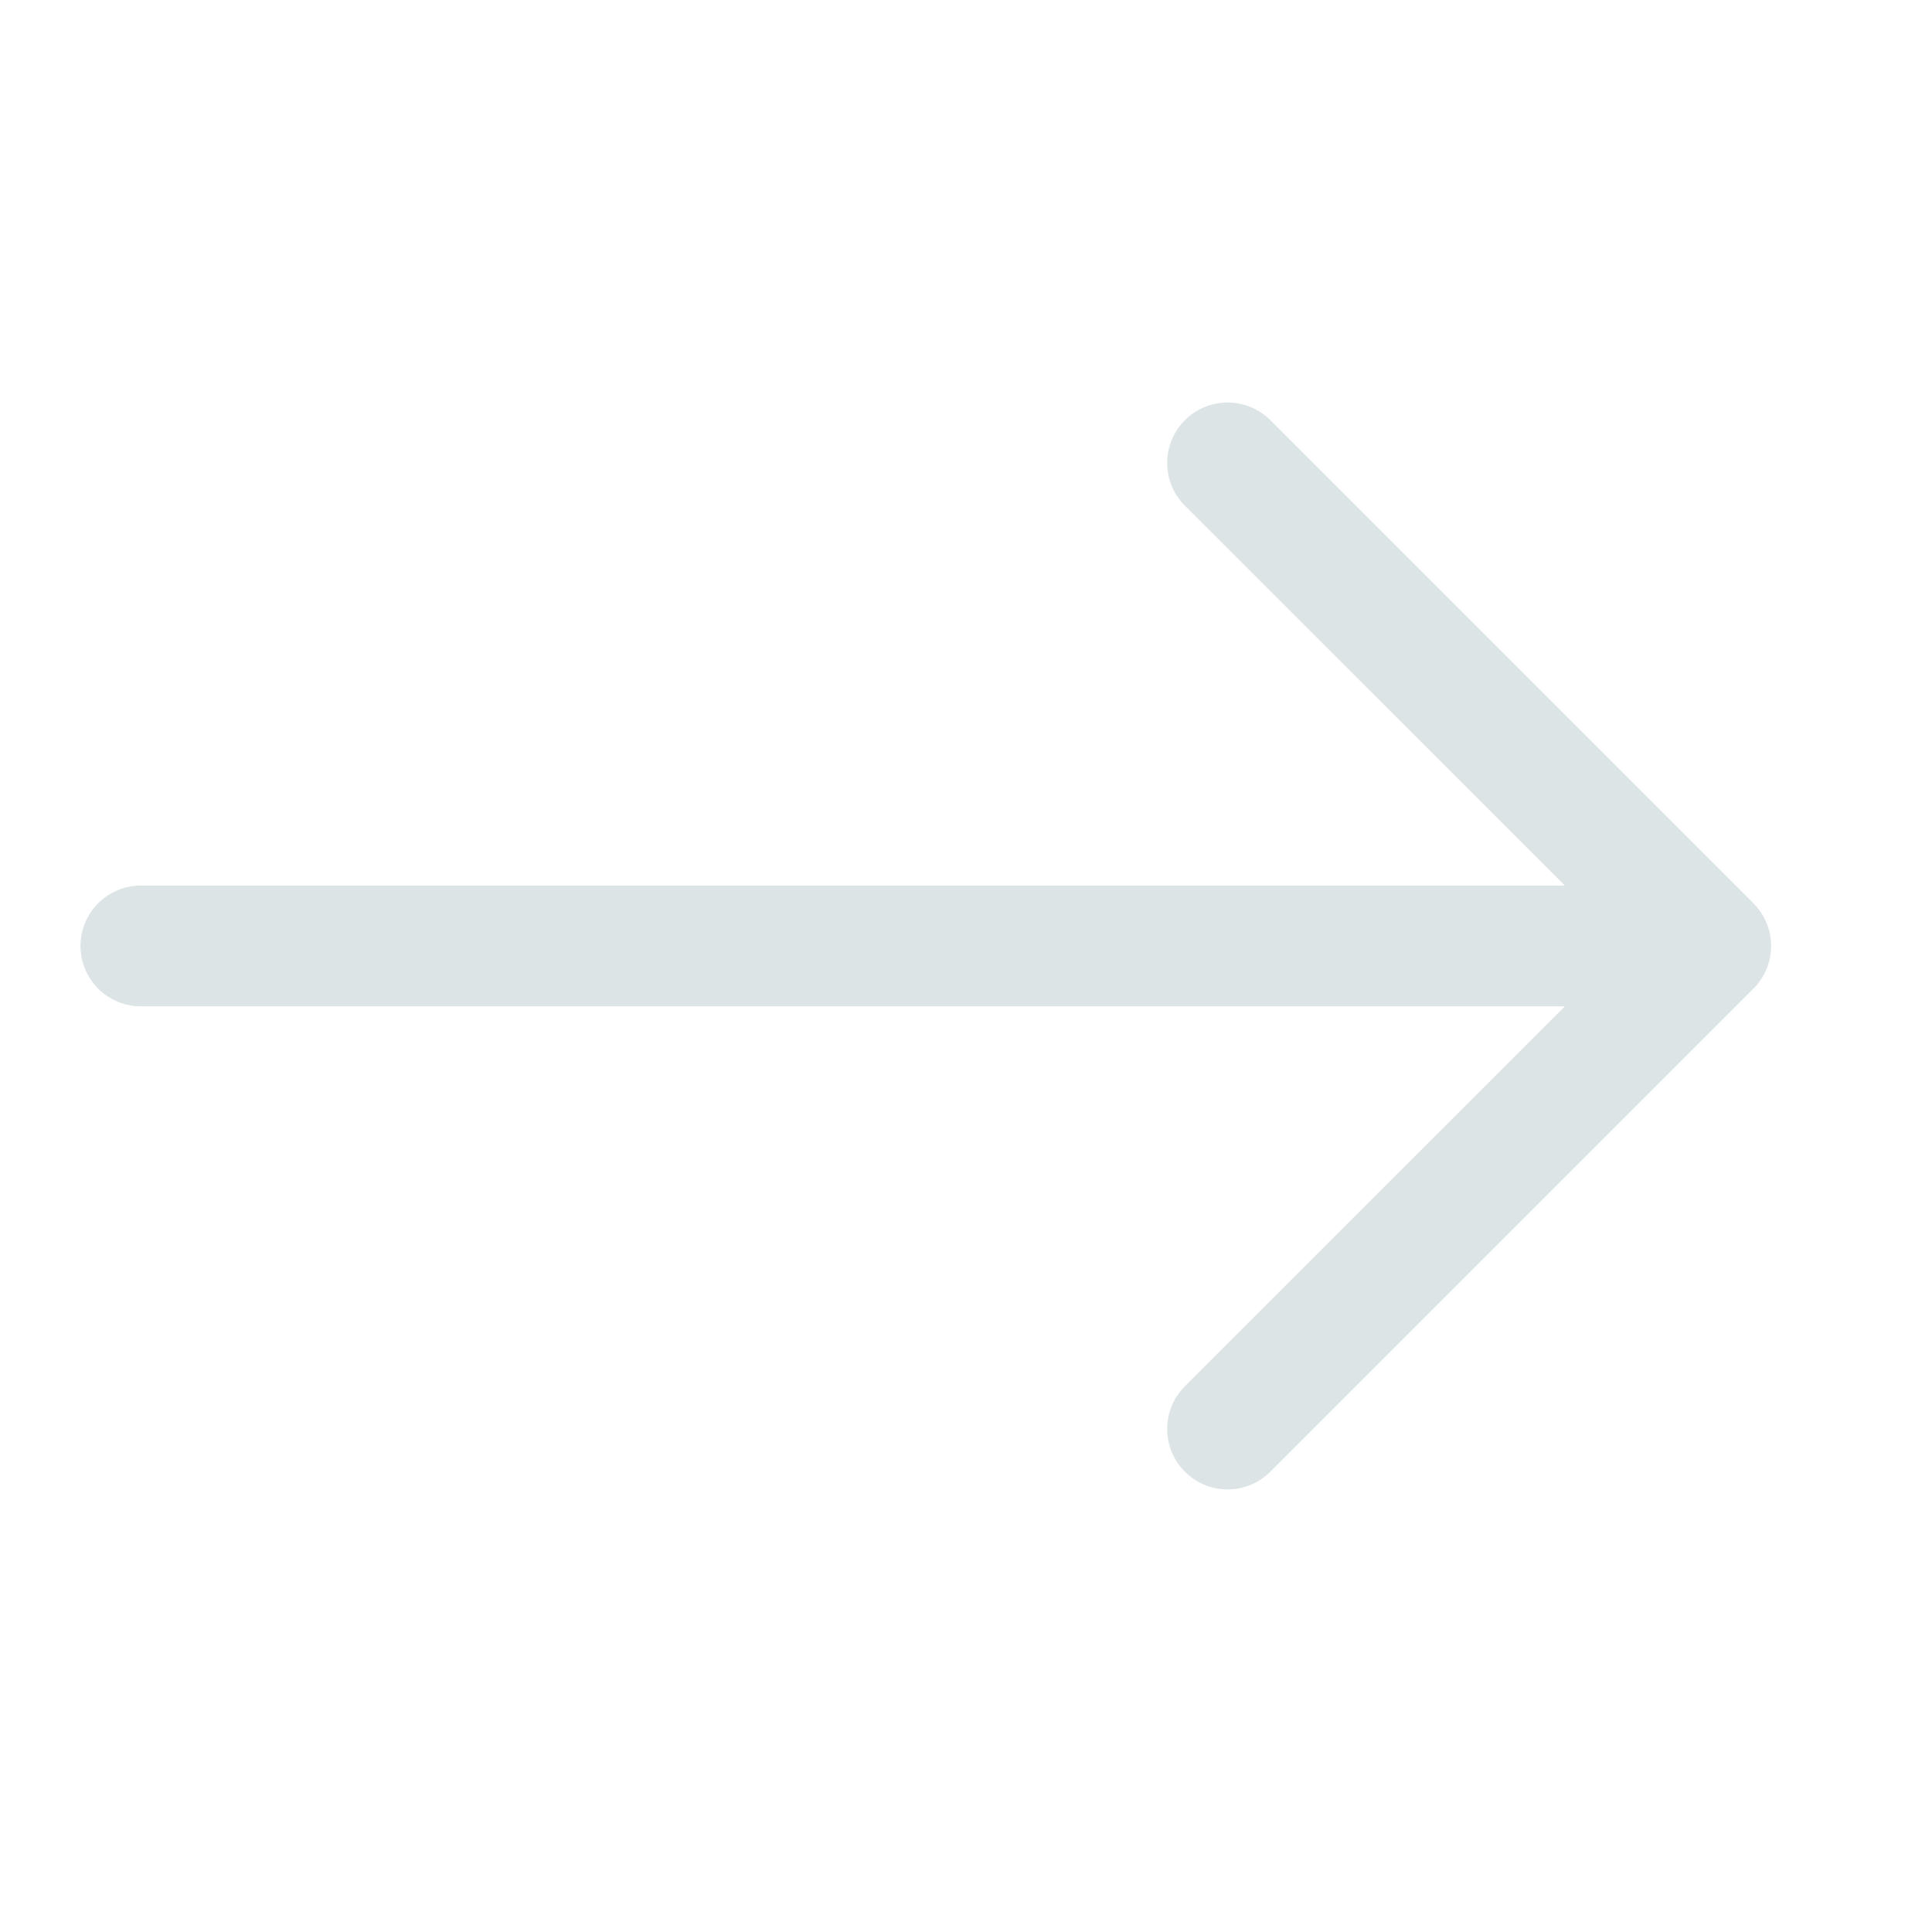 <svg width="48" height="48" viewBox="0 0 48 48" fill="none" xmlns="http://www.w3.org/2000/svg">
<path fill-rule="evenodd" clip-rule="evenodd" d="M2 23.502C2 23.9 2.158 24.281 2.439 24.563C2.721 24.844 3.102 25.002 3.5 25.002H38.879L29.438 34.44C29.299 34.58 29.188 34.745 29.112 34.927C29.037 35.109 28.998 35.305 28.998 35.502C28.998 35.699 29.037 35.895 29.112 36.077C29.188 36.259 29.299 36.425 29.438 36.564C29.577 36.703 29.743 36.814 29.925 36.89C30.107 36.965 30.303 37.004 30.5 37.004C30.697 37.004 30.892 36.965 31.075 36.89C31.257 36.814 31.422 36.703 31.562 36.564L43.562 24.564C43.702 24.425 43.812 24.259 43.888 24.077C43.964 23.895 44.003 23.699 44.003 23.502C44.003 23.305 43.964 23.109 43.888 22.927C43.812 22.745 43.702 22.579 43.562 22.44L31.562 10.44C31.422 10.3 31.257 10.19 31.075 10.114C30.892 10.039 30.697 10 30.5 10C30.303 10 30.107 10.039 29.925 10.114C29.743 10.19 29.577 10.3 29.438 10.44C29.299 10.579 29.188 10.745 29.112 10.927C29.037 11.11 28.998 11.305 28.998 11.502C28.998 11.699 29.037 11.895 29.112 12.077C29.188 12.259 29.299 12.425 29.438 12.564L38.879 22.002H3.5C3.102 22.002 2.721 22.16 2.439 22.441C2.158 22.723 2 23.104 2 23.502Z" fill="#DDE4E5"/>
</svg>

